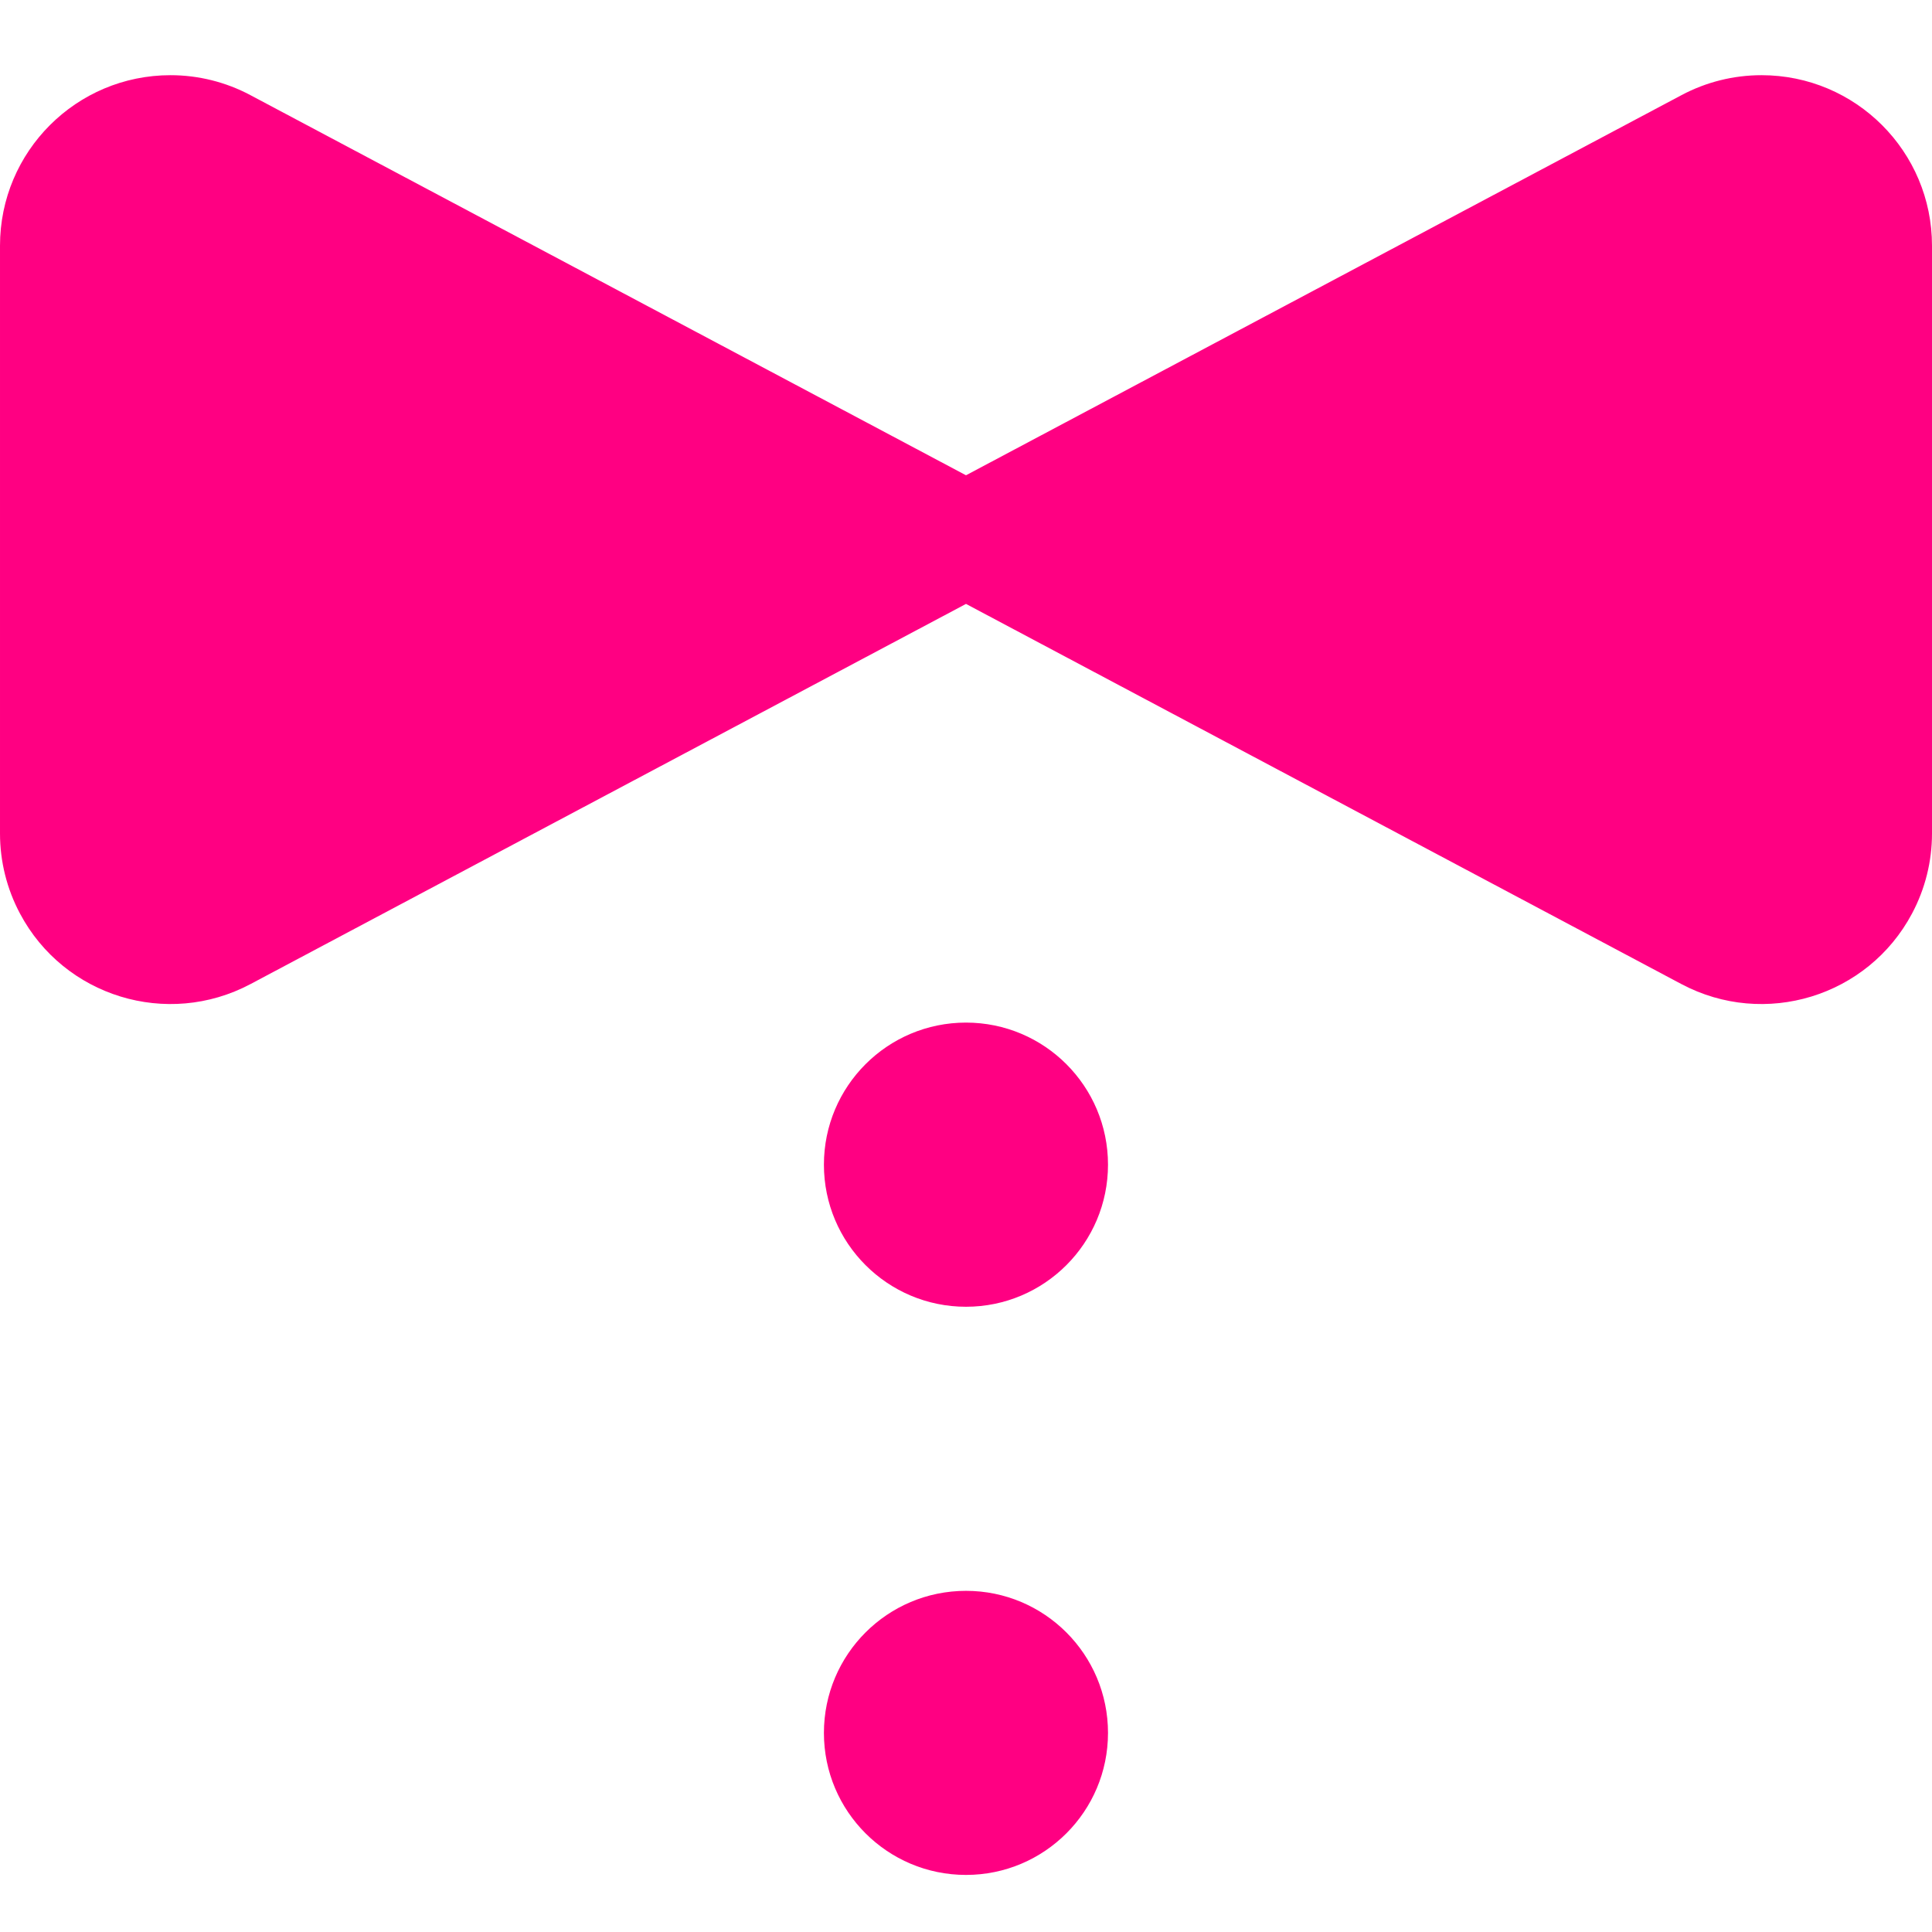 <svg width="24" height="24" viewBox="0 0 24 24" fill="none" xmlns="http://www.w3.org/2000/svg">
<g id="bowtie 1" clip-path="url(#clip0_168_8854)">
<g id="Page-1">
<g id="apparel_and_home_filled">
<path id="bowtie,-gentleman,-dressup,-ball,-classic,-ware" d="M12 5.904L20.888 1.182C21.194 1.019 21.535 0.934 21.882 0.934C23.052 0.934 24 1.882 24 3.052V10.354C24 10.701 23.915 11.042 23.752 11.348C23.203 12.381 21.921 12.773 20.888 12.225L12 7.502L3.111 12.225C2.078 12.773 0.796 12.381 0.248 11.348C0.085 11.042 3.05176e-05 10.701 3.05176e-05 10.354V3.052C3.05176e-05 1.882 0.948 0.934 2.118 0.934C2.464 0.934 2.805 1.019 3.111 1.182L12 5.904ZM12 16.233C11.025 16.233 10.235 15.442 10.235 14.468C10.235 13.493 11.025 12.703 12 12.703C12.974 12.703 13.764 13.493 13.764 14.468C13.764 15.442 12.974 16.233 12 16.233ZM12 23.291C11.025 23.291 10.235 22.501 10.235 21.527C10.235 20.552 11.025 19.762 12 19.762C12.974 19.762 13.764 20.552 13.764 21.527C13.764 22.501 12.974 23.291 12 23.291Z" fill="#FF0082"/>
</g>
</g>
</g>
<defs>
<clipPath id="clip0_168_8854">
<rect width="24" height="24" fill="white"/>
</clipPath>
</defs>
</svg>
